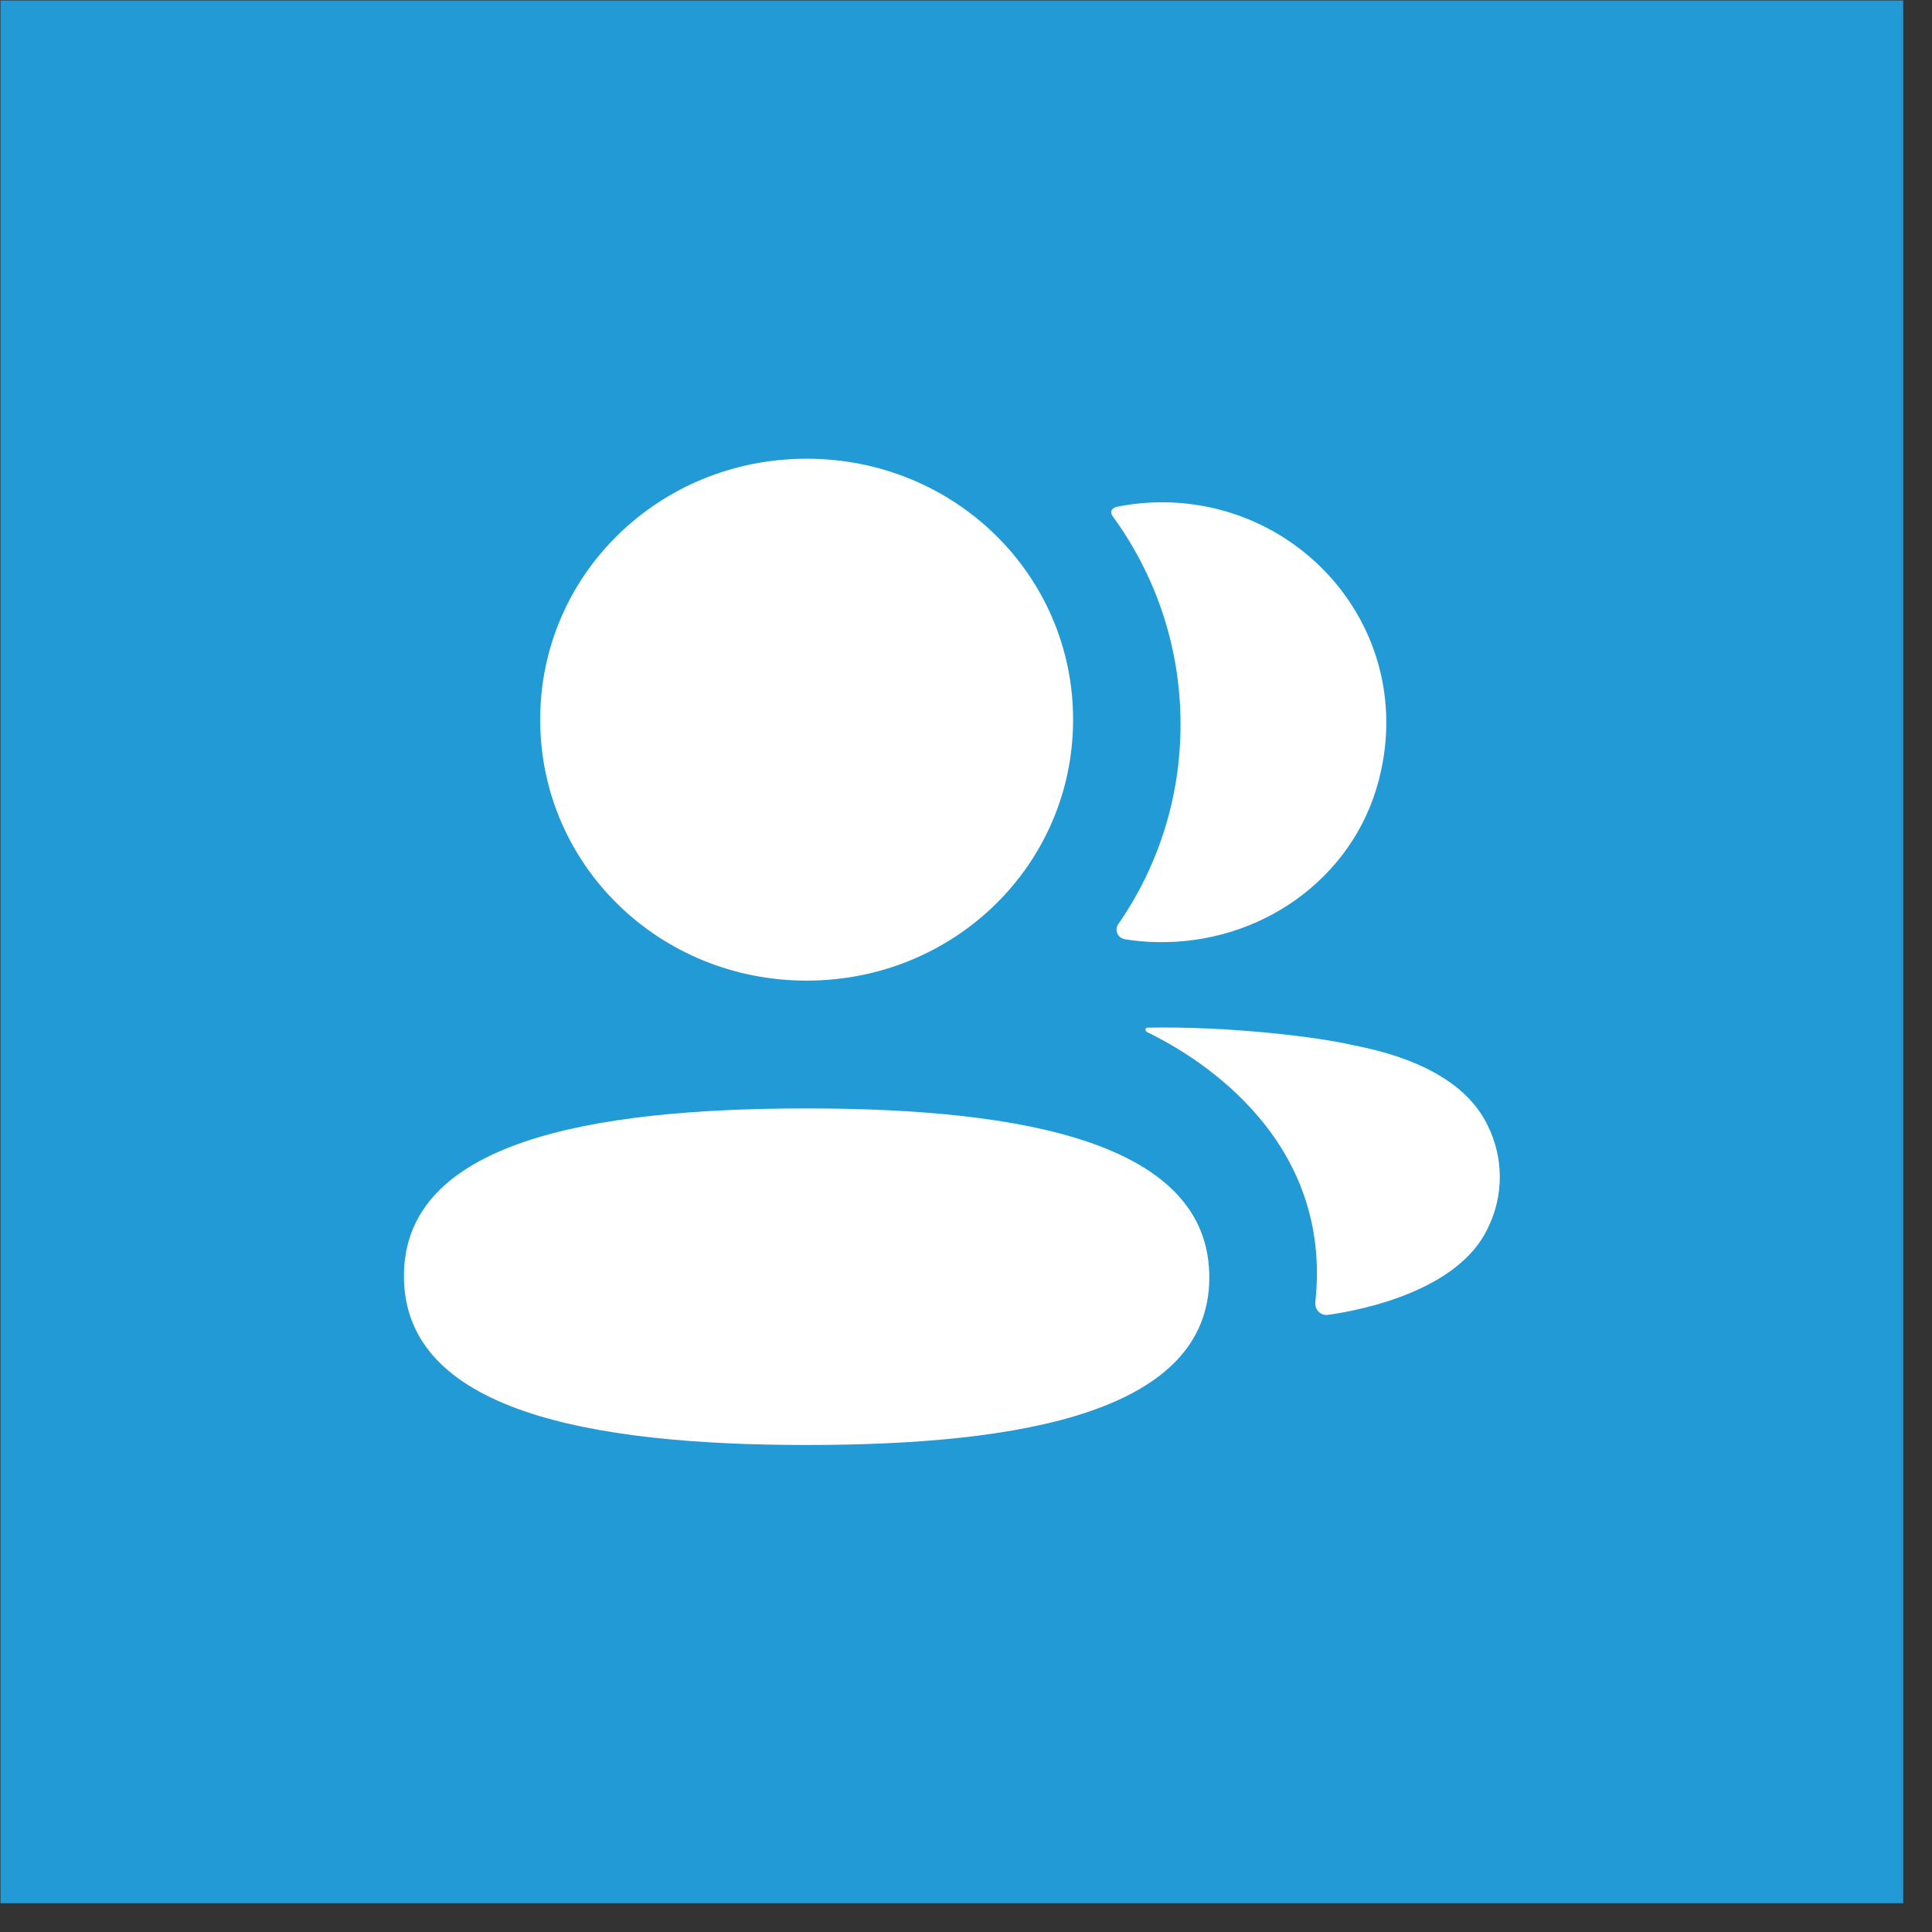 <svg width="65" height="65" viewBox="0 0 65 65" fill="none" xmlns="http://www.w3.org/2000/svg">
<rect x="0" y="0" width="65" height="65" fill="#333333" stroke="none"/>
<g clip-path="url(#clip0_3_8)">
<path d="M64.031 0.016H0.016V64.032H64.031V0.016Z" fill="#229AD5"/>
<path fill-rule="evenodd" clip-rule="evenodd" d="M36.103 24.212C36.103 29.086 32.115 32.992 27.139 32.992C22.164 32.992 18.174 29.086 18.174 24.212C18.174 19.338 22.164 15.433 27.139 15.433C32.115 15.433 36.103 19.338 36.103 24.212ZM13.59 42.932C13.59 38.421 19.831 37.292 27.138 37.292C34.485 37.292 40.686 38.46 40.686 42.975C40.686 47.486 34.445 48.615 27.138 48.615C19.791 48.615 13.59 47.447 13.59 42.932Z" fill="white"/>
<path d="M39.718 24.371C39.718 26.853 38.957 29.169 37.622 31.093C37.483 31.291 37.606 31.557 37.847 31.6C38.183 31.654 38.527 31.688 38.879 31.695C42.379 31.785 45.519 29.579 46.386 26.256C47.673 21.326 43.899 16.899 39.092 16.899C38.571 16.899 38.071 16.952 37.584 17.049C37.517 17.064 37.445 17.095 37.409 17.152C37.362 17.224 37.397 17.318 37.443 17.38C38.888 19.363 39.718 21.778 39.718 24.371Z" fill="white"/>
<path d="M50.052 37.866C49.411 36.529 47.865 35.612 45.513 35.162C44.404 34.897 41.399 34.521 38.605 34.574C38.563 34.579 38.54 34.607 38.536 34.625C38.531 34.653 38.544 34.696 38.598 34.726C39.889 35.351 44.88 38.071 44.252 43.809C44.225 44.059 44.429 44.272 44.684 44.236C45.912 44.065 49.072 43.399 50.052 41.329C50.595 40.233 50.595 38.962 50.052 37.866Z" fill="white"/>
</g>
<defs>
<clipPath id="clip0_3_8">
<rect width="65" height="65" fill="white"/>
</clipPath>
</defs>
</svg>
